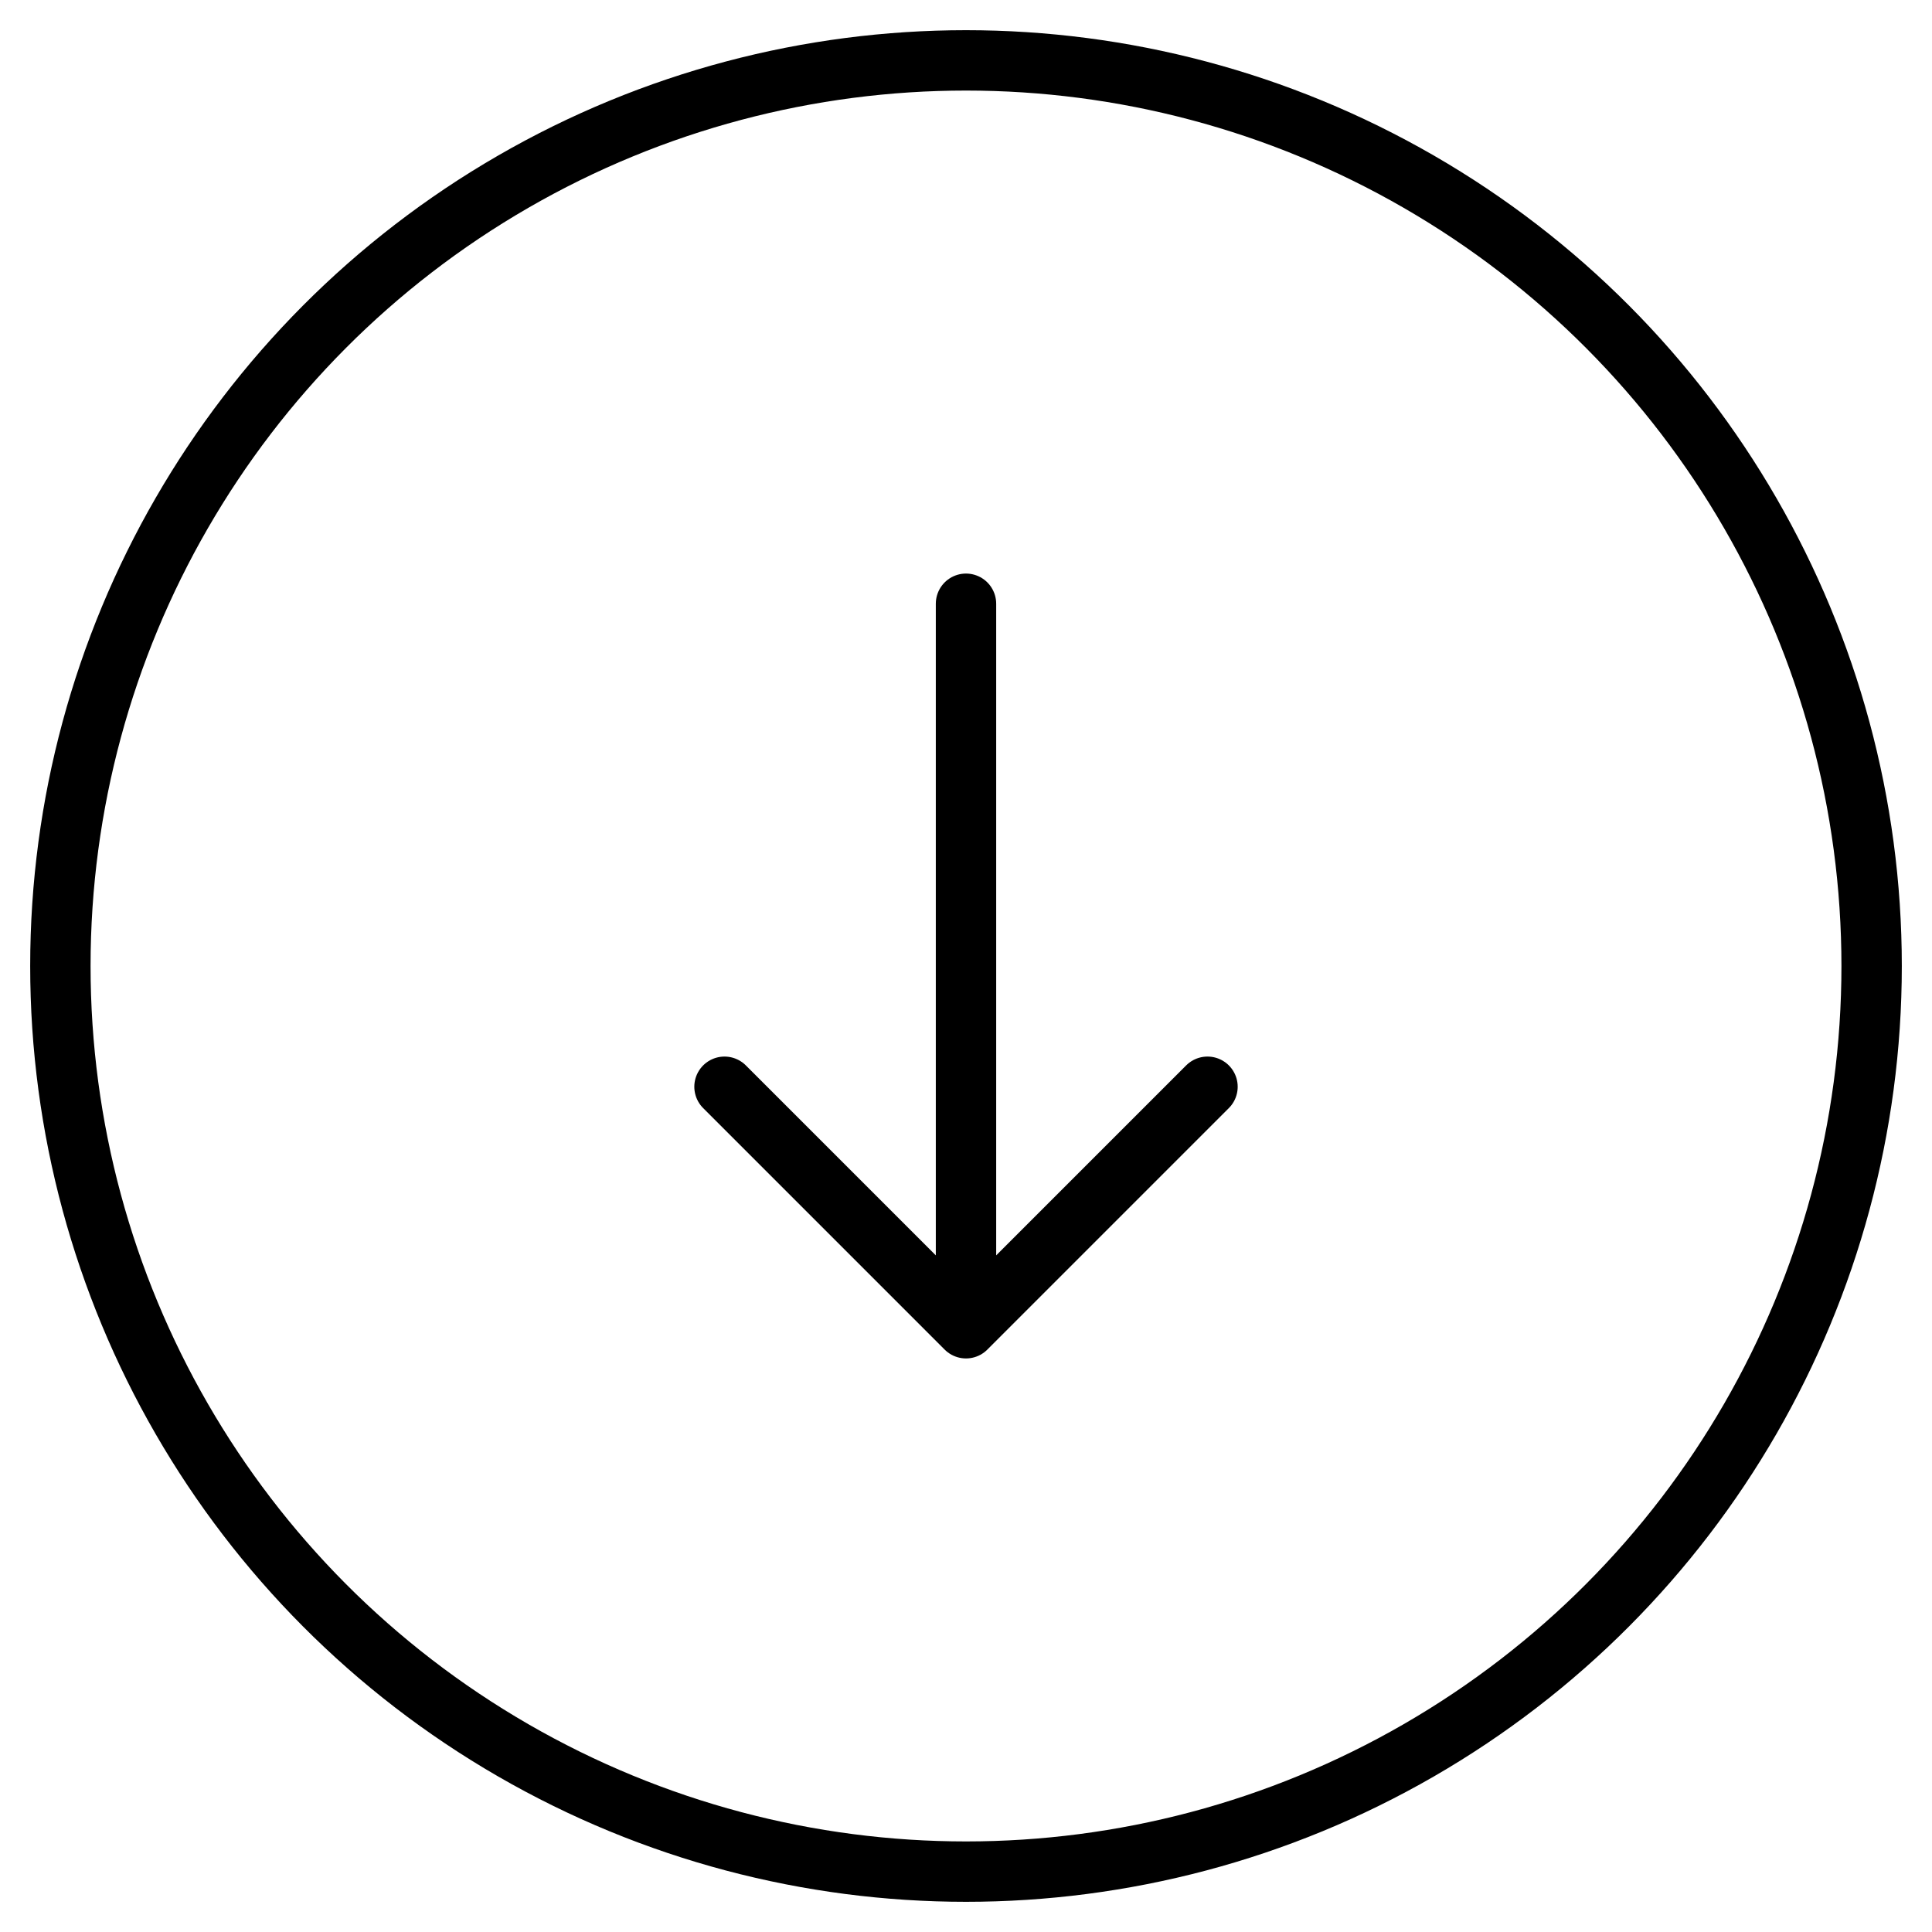 <svg xmlns="http://www.w3.org/2000/svg" width="64" height="64" viewBox="0 0 64 64" fill="none">
  <circle cx="32" cy="32" r="30" stroke="currentColor" stroke-width="2" fill="none"/>
  <path d="M32 20v24m-8-8l8 8 8-8" stroke="currentColor" stroke-width="2" stroke-linecap="round" stroke-linejoin="round"/>
</svg>
